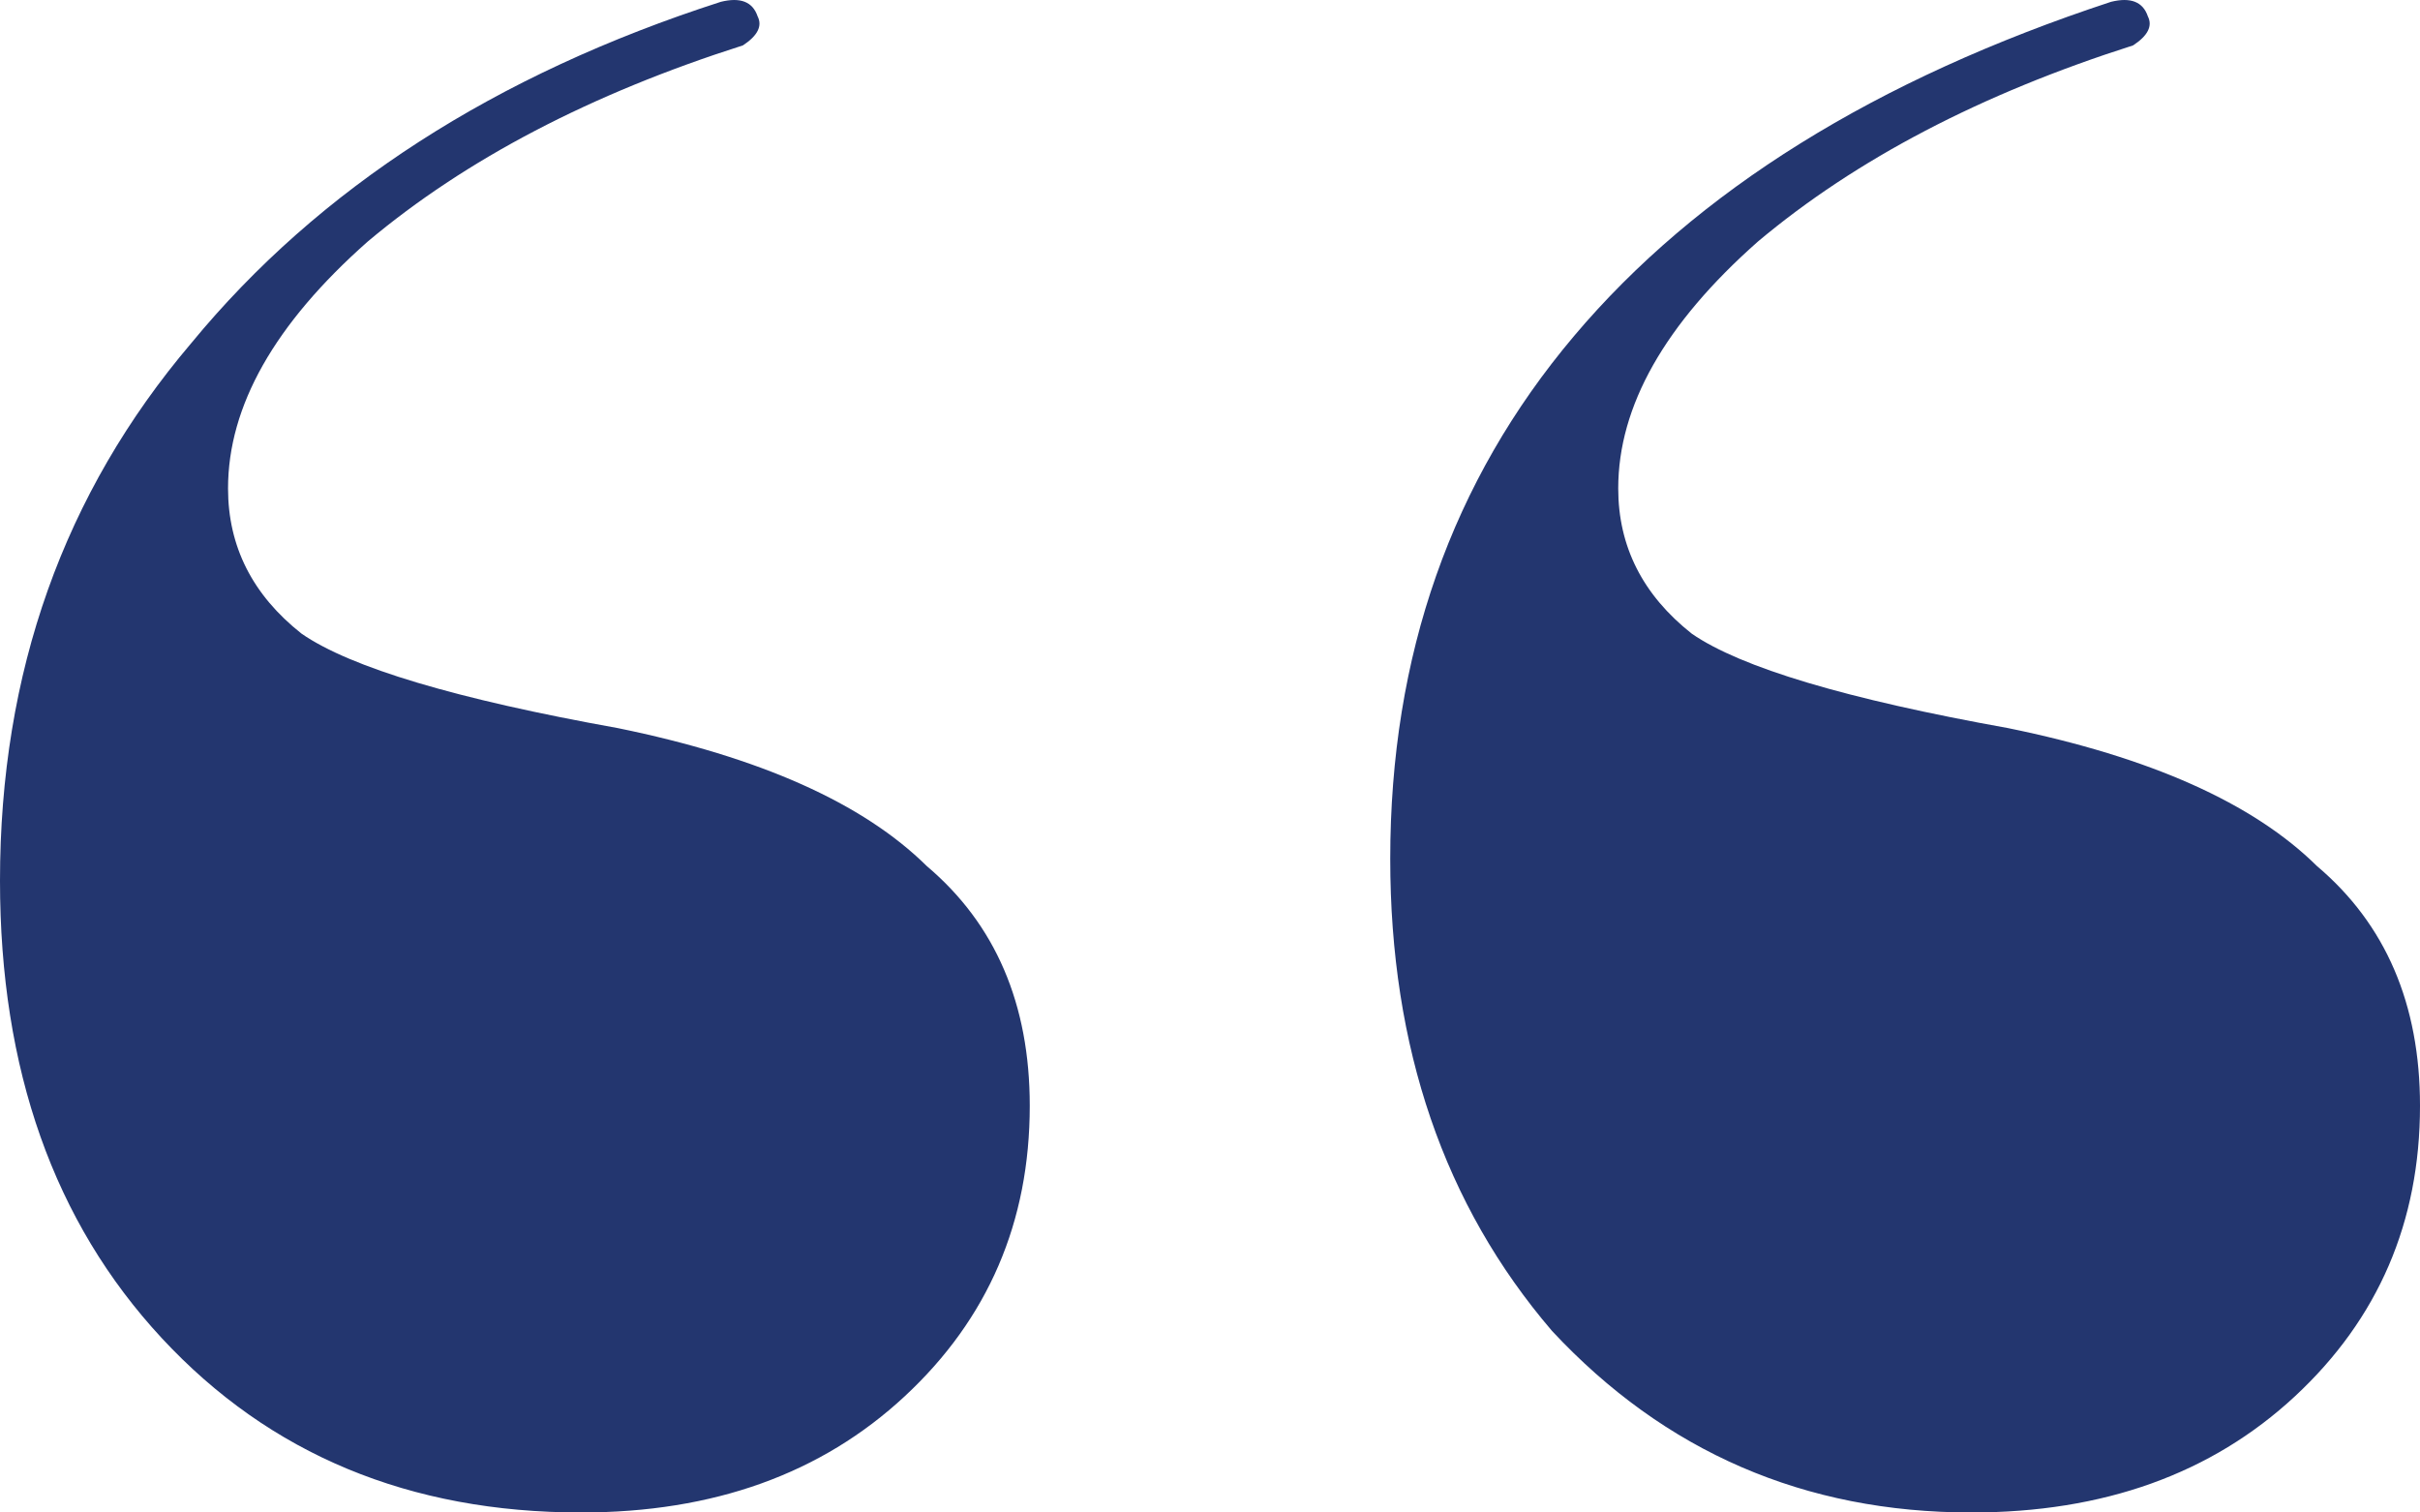 <svg width="48" height="30" viewBox="0 0 48 30" fill="none" xmlns="http://www.w3.org/2000/svg">
<path d="M14.298 0.036C14.687 -0.06 14.93 0.036 15.027 0.324C15.125 0.516 15.027 0.708 14.736 0.9C11.72 1.861 9.24 3.157 7.295 4.79C5.447 6.423 4.523 8.055 4.523 9.688C4.523 10.84 5.009 11.801 5.982 12.569C6.954 13.241 9.046 13.866 12.255 14.442C15.076 15.018 17.119 15.93 18.383 17.179C19.745 18.331 20.425 19.916 20.425 21.933C20.425 24.238 19.599 26.159 17.945 27.695C16.292 29.232 14.152 30 11.526 30C8.122 30 5.35 28.848 3.21 26.543C1.07 24.238 0 21.212 0 17.467C0 13.337 1.264 9.784 3.793 6.807C6.322 3.733 9.824 1.477 14.298 0.036ZM41.872 0.036C42.261 -0.06 42.505 0.036 42.602 0.324C42.699 0.516 42.602 0.708 42.31 0.9C39.295 1.861 36.815 3.157 34.869 4.79C33.021 6.423 32.097 8.055 32.097 9.688C32.097 10.84 32.584 11.801 33.556 12.569C34.529 13.241 36.62 13.866 39.83 14.442C42.651 15.018 44.693 15.93 45.957 17.179C47.319 18.331 48 19.916 48 21.933C48 24.238 47.173 26.159 45.52 27.695C43.866 29.232 41.726 30 39.1 30C35.793 30 33.021 28.799 30.784 26.399C28.644 23.902 27.575 20.78 27.575 17.035C27.575 13.001 28.79 9.544 31.222 6.663C33.654 3.782 37.204 1.573 41.872 0.036Z" fill="#23366F"/>
</svg>
